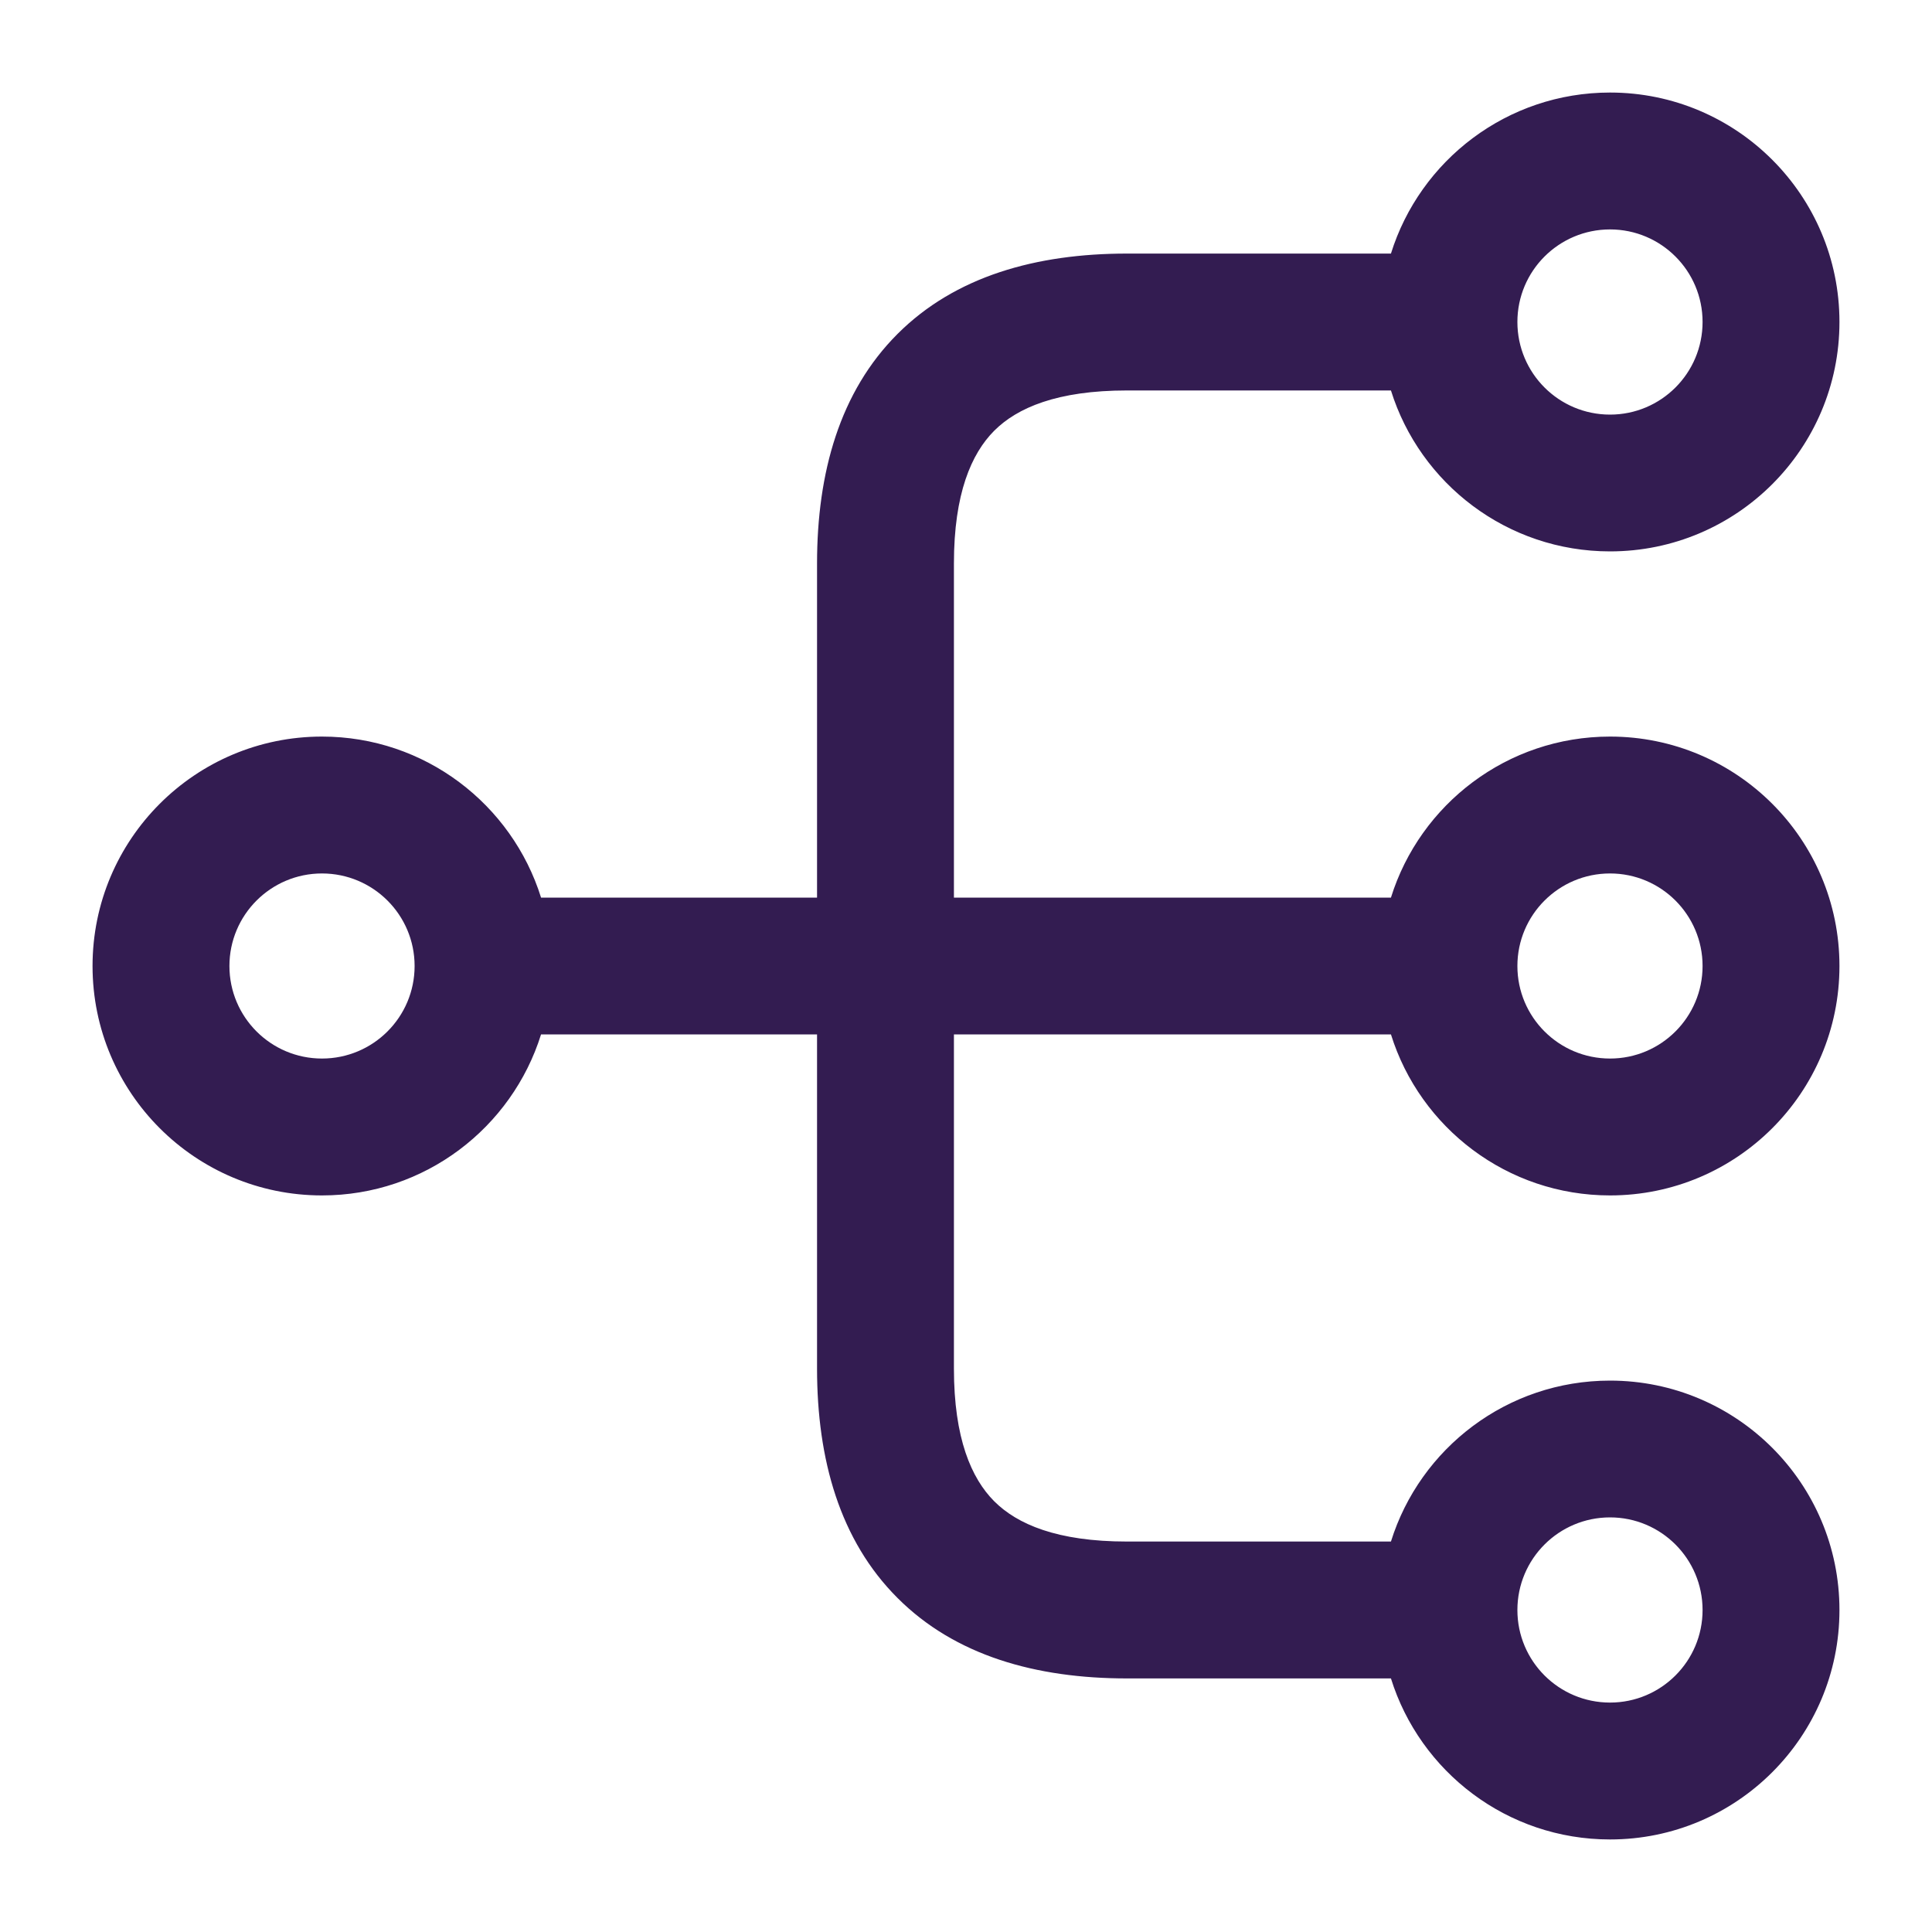 <svg width="20" height="20" viewBox="0 0 20 20" fill="none" xmlns="http://www.w3.org/2000/svg">
<g clip-path="url(#clip0_2015_24355)">
<path fill-rule="evenodd" clip-rule="evenodd" d="M16.667 2.375C16.137 2.375 15.708 2.804 15.708 3.333C15.708 3.863 16.137 4.292 16.667 4.292C17.196 4.292 17.625 3.863 17.625 3.333C17.625 2.804 17.196 2.375 16.667 2.375ZM14.399 2.625C14.7 1.659 15.602 0.958 16.667 0.958C17.978 0.958 19.042 2.022 19.042 3.333C19.042 4.645 17.978 5.708 16.667 5.708C15.602 5.708 14.7 5.007 14.399 4.042H11.667C10.942 4.042 10.529 4.222 10.292 4.459C10.056 4.696 9.875 5.109 9.875 5.833V9.292H14.399C14.7 8.326 15.602 7.625 16.667 7.625C17.978 7.625 19.042 8.688 19.042 10C19.042 11.312 17.978 12.375 16.667 12.375C15.602 12.375 14.7 11.674 14.399 10.708H9.875V14.167C9.875 14.891 10.056 15.304 10.292 15.541C10.529 15.778 10.942 15.958 11.667 15.958H14.399C14.7 14.992 15.602 14.292 16.667 14.292C17.978 14.292 19.042 15.355 19.042 16.667C19.042 17.978 17.978 19.042 16.667 19.042C15.602 19.042 14.7 18.341 14.399 17.375H11.667C10.724 17.375 9.887 17.139 9.291 16.542C8.694 15.946 8.458 15.109 8.458 14.167V10.708H5.601C5.299 11.674 4.398 12.375 3.333 12.375C2.022 12.375 0.958 11.312 0.958 10C0.958 8.688 2.022 7.625 3.333 7.625C4.398 7.625 5.299 8.326 5.601 9.292H8.458V5.833C8.458 4.891 8.694 4.054 9.291 3.457C9.887 2.861 10.724 2.625 11.667 2.625H14.399ZM3.333 9.042C2.804 9.042 2.375 9.471 2.375 10C2.375 10.529 2.804 10.958 3.333 10.958C3.863 10.958 4.292 10.529 4.292 10C4.292 9.471 3.863 9.042 3.333 9.042ZM16.667 9.042C16.137 9.042 15.708 9.471 15.708 10C15.708 10.529 16.137 10.958 16.667 10.958C17.196 10.958 17.625 10.529 17.625 10C17.625 9.471 17.196 9.042 16.667 9.042ZM16.667 15.708C16.137 15.708 15.708 16.137 15.708 16.667C15.708 17.196 16.137 17.625 16.667 17.625C17.196 17.625 17.625 17.196 17.625 16.667C17.625 16.137 17.196 15.708 16.667 15.708Z" fill="#331C51"/>
</g>
<defs>
<clipPath id="clip0_2015_24355">
<rect width="20" height="20" fill="white"/>
</clipPath>
</defs>
</svg>
